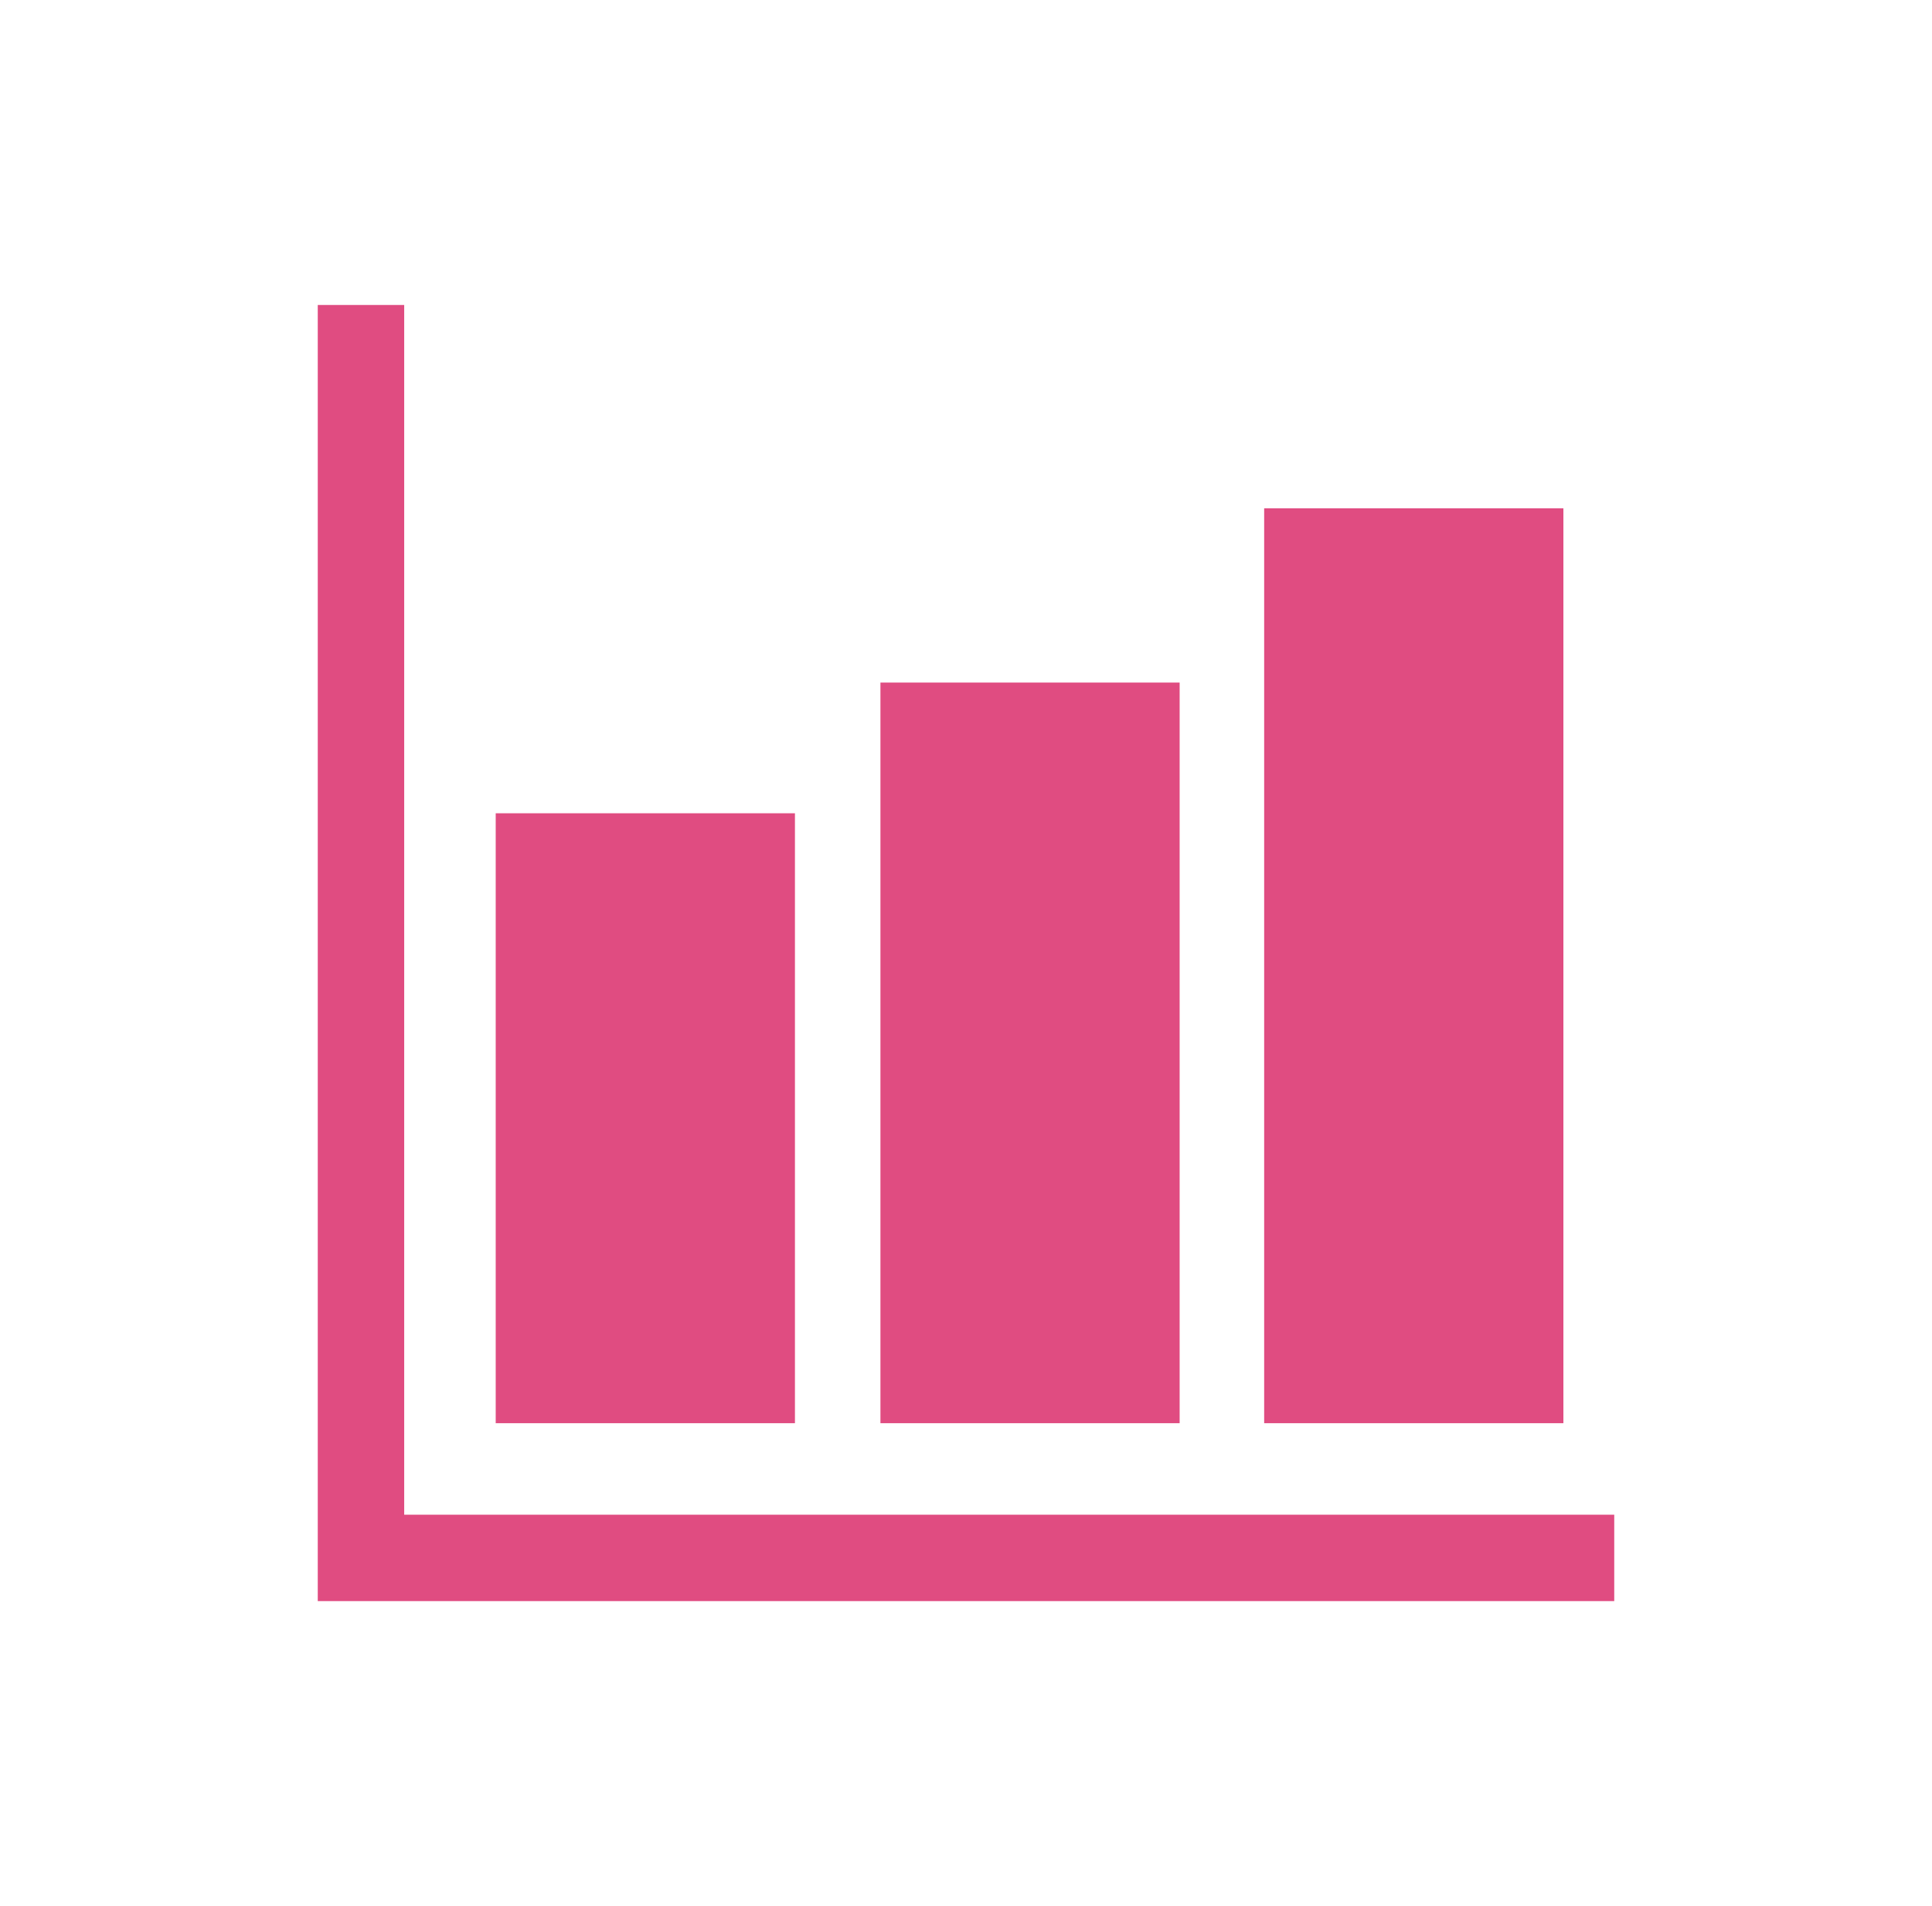 <svg width="76" height="75" viewBox="0 0 76 75" fill="none" xmlns="http://www.w3.org/2000/svg">
<path d="M63.5 63H12.5V12H15.9V59.6H63.5V63Z" fill="#E04C81"/>
<path d="M31.271 56H19.5V32H31.271V56ZM46.404 56H34.634V26.857H46.404V56ZM61.5 56H49.729V20H61.5V56Z" fill="#E04C81"/>
</svg>
